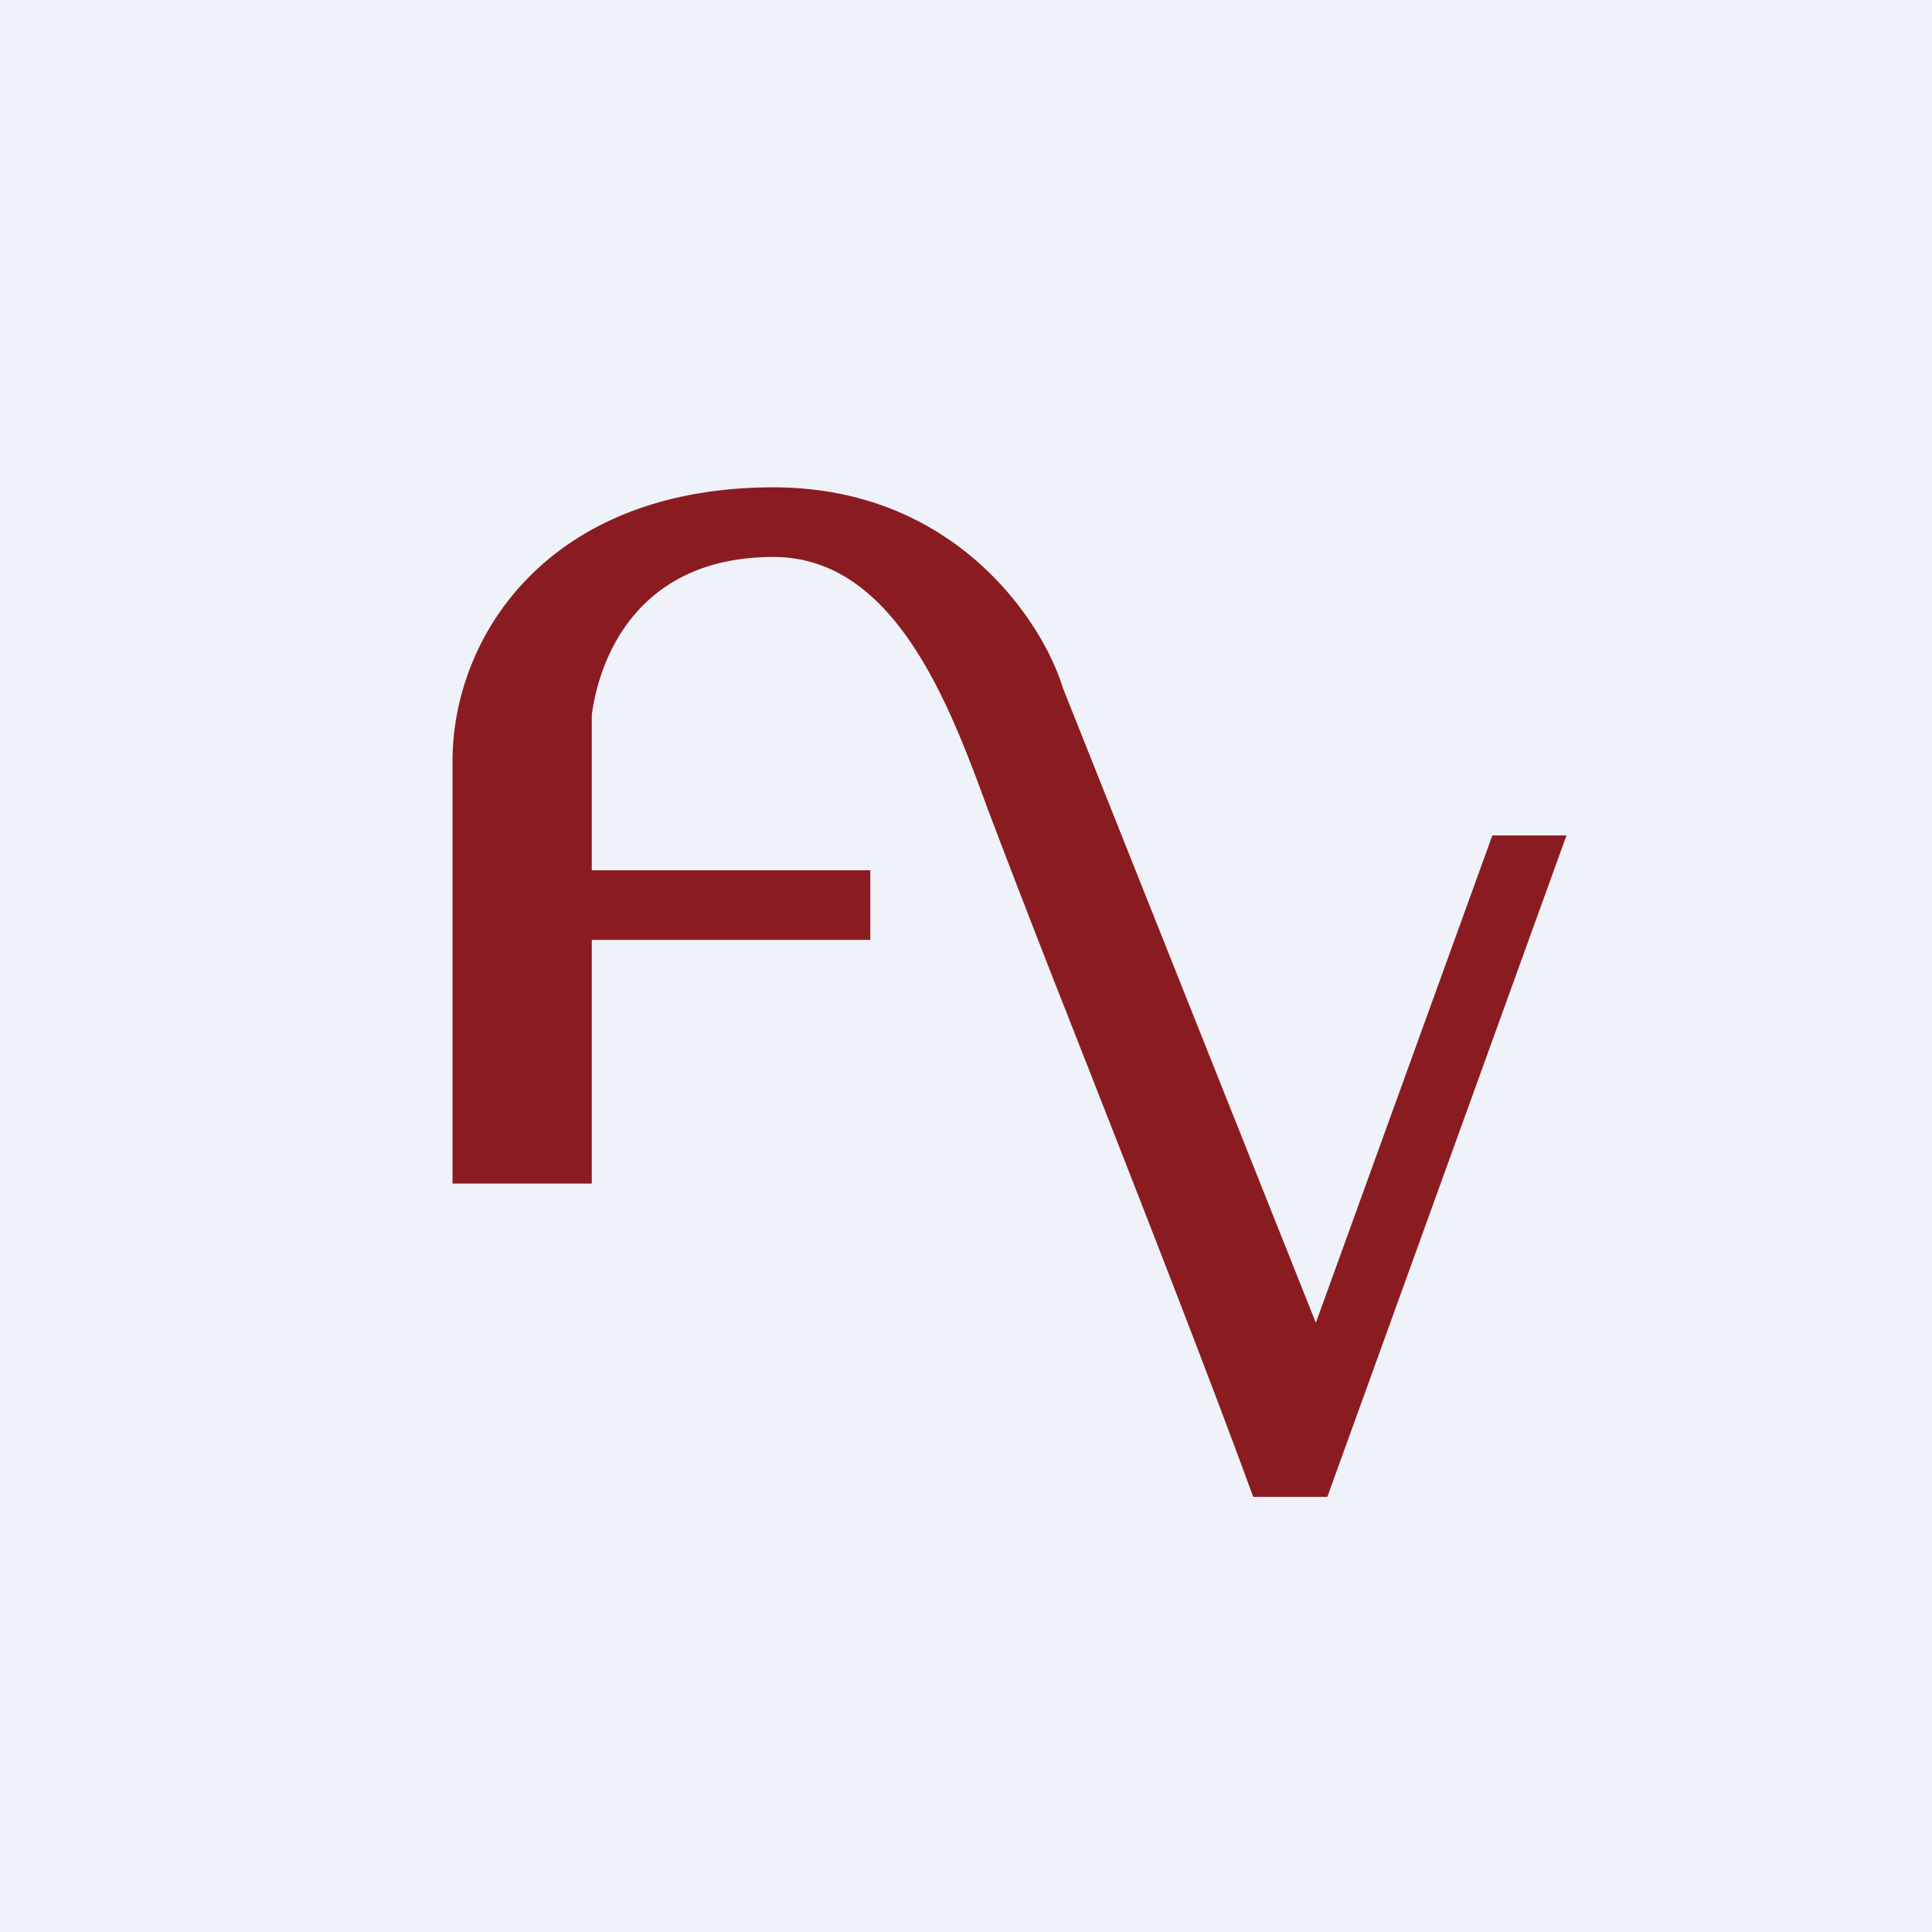 <?xml version="1.0" encoding="UTF-8"?>
<!-- generated by Finnhub -->
<svg viewBox="0 0 55.5 55.5" xmlns="http://www.w3.org/2000/svg">
<path d="M 0,0 H 55.5 V 55.5 H 0 Z" fill="rgb(239, 242, 248)"/>
<path d="M 30.51,19.705 L 37.8,38 L 42.87,24 H 45 L 38.13,43 H 36 C 34.71,39.45 32.28,33.26 30.54,28.84 A 507.29,507.29 0 0,1 28.4,23.31 C 27.3,20.31 25.73,16 22.22,16 C 18.25,16 17.2,19 17,20.54 V 25 H 25 V 27 H 17 V 34 H 13 V 21.86 C 13,18.3 15.73,14 22.22,14 C 27.4,14 29.92,17.81 30.52,19.72 Z" fill="rgb(138, 28, 33)"/>
</svg>
